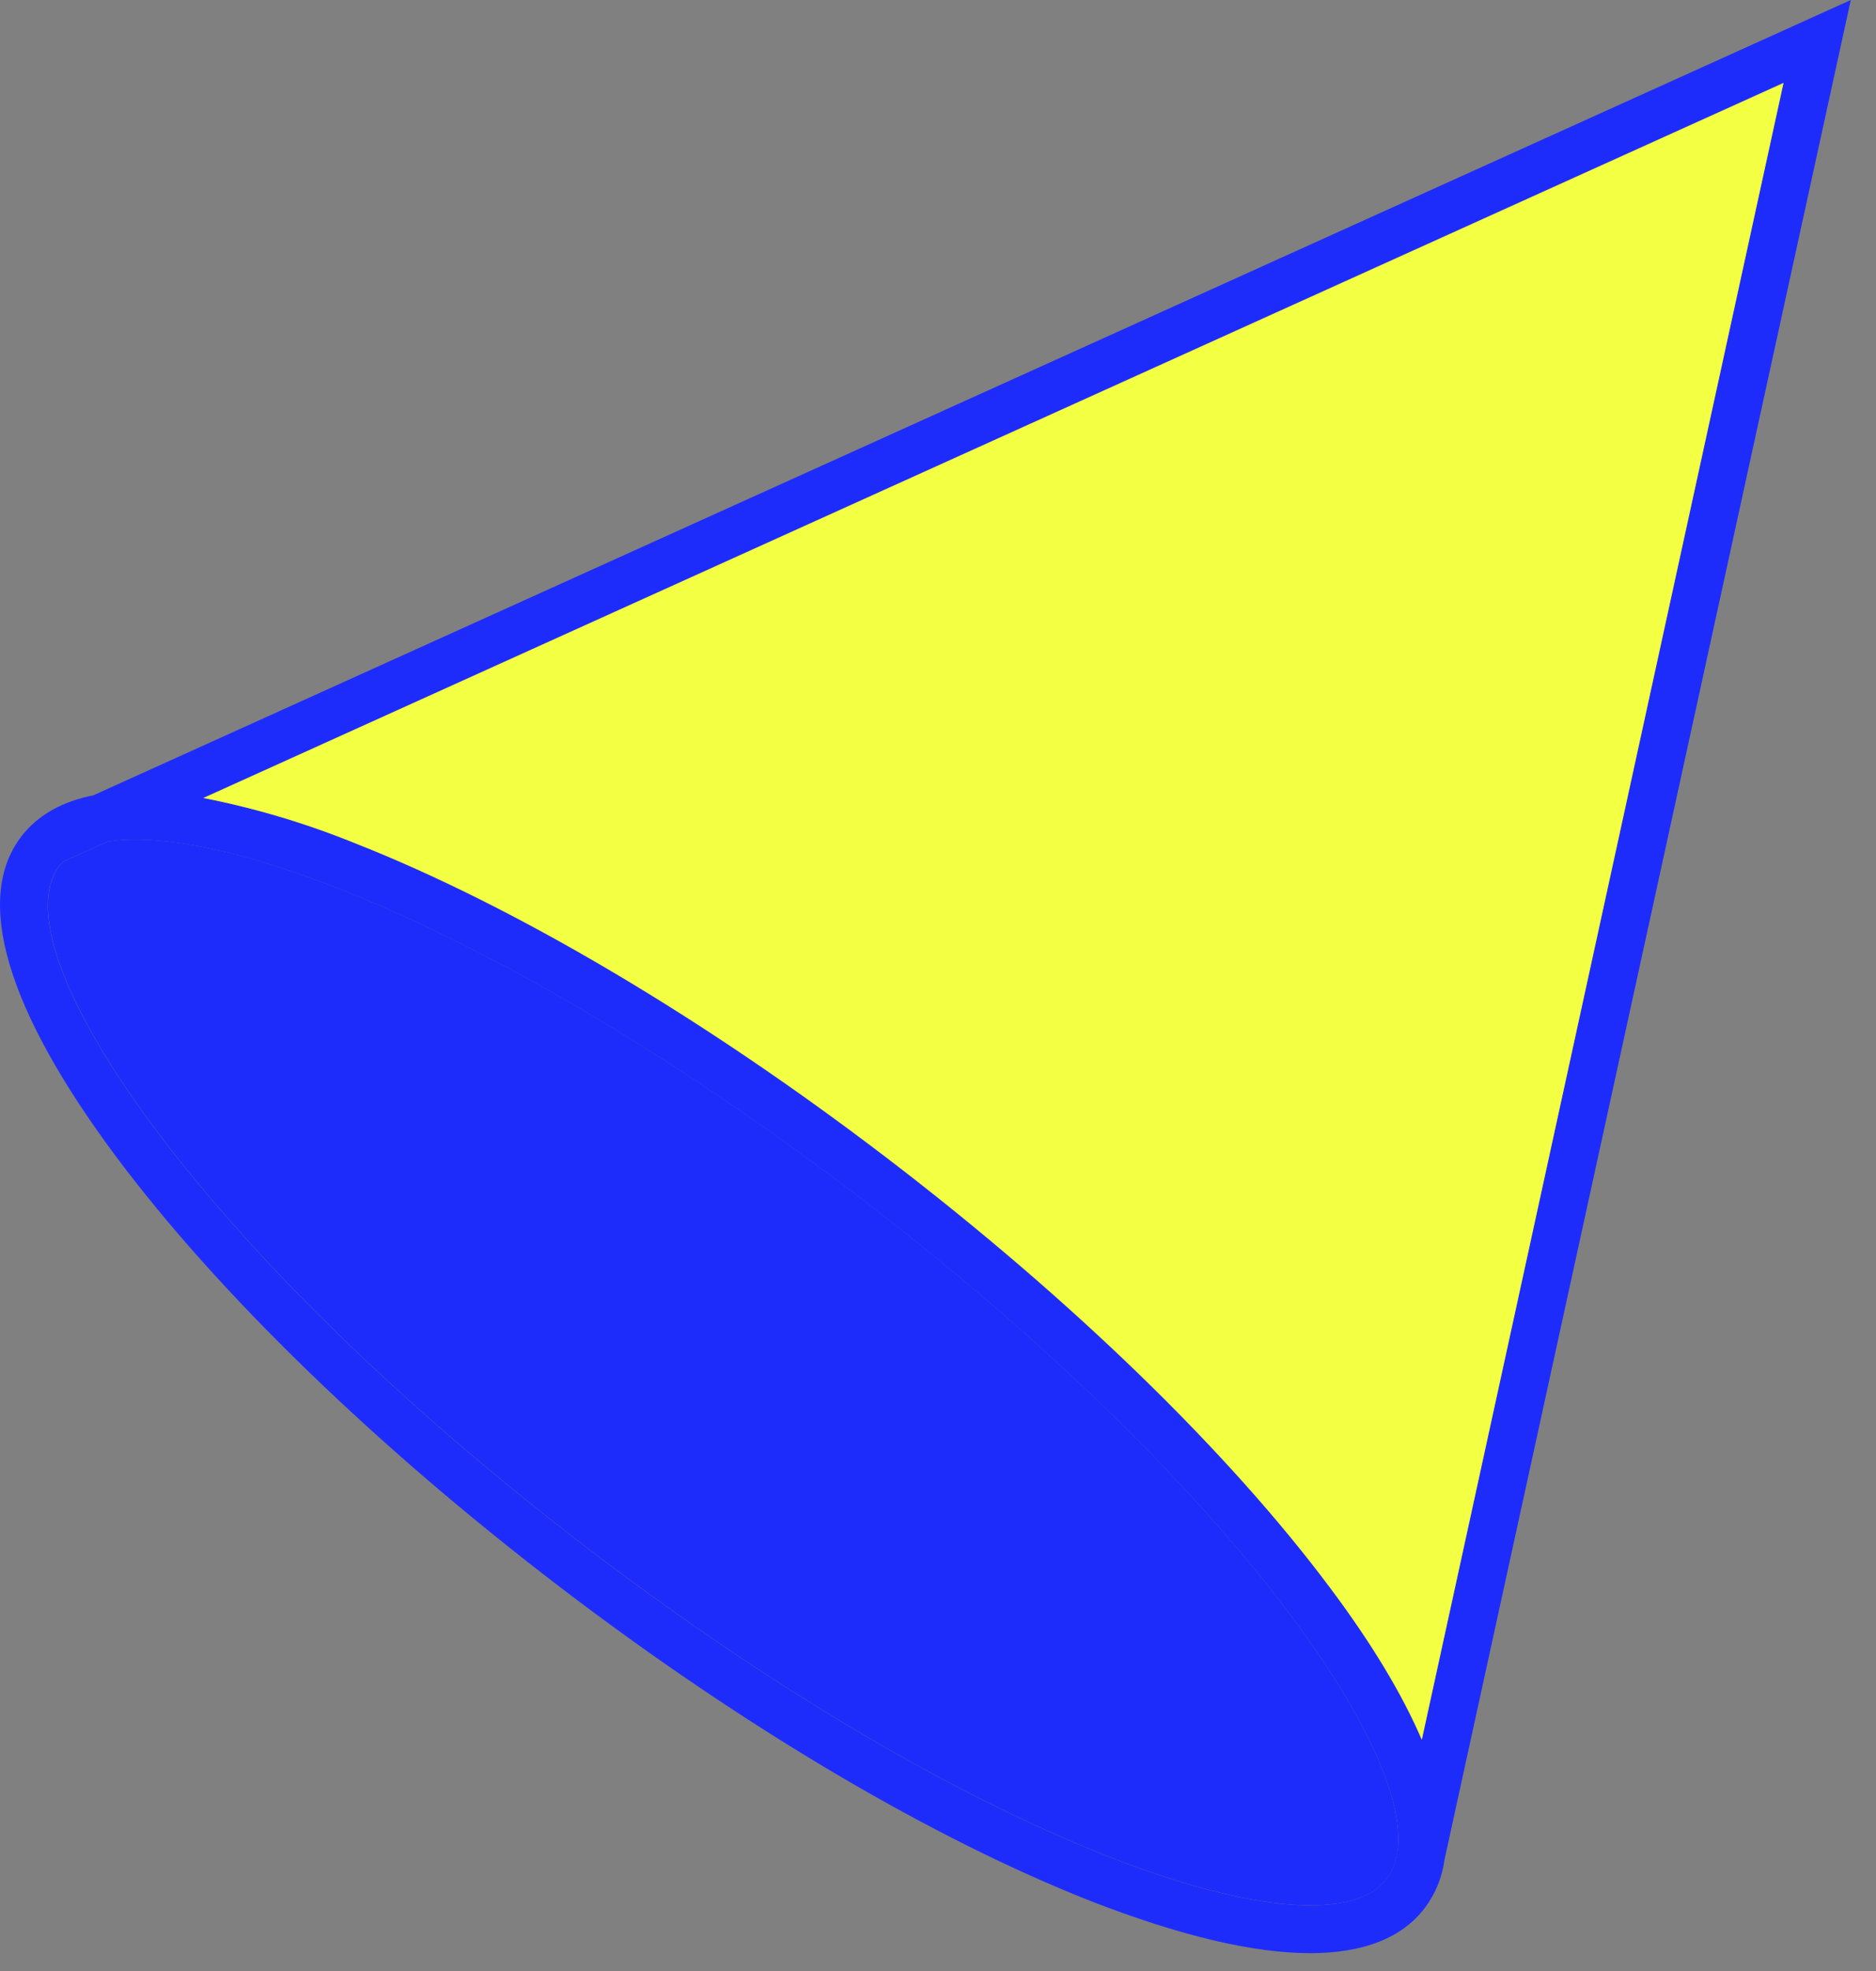 <svg xmlns="http://www.w3.org/2000/svg" fill="none" height="63" viewBox="0 0 60 63" width="60"><rect x="0" y="0" width="60" height="63" fill="#808080" stroke="none"/><path d="m2.983 25.422c-1.008.199-1.78.639-2.299 1.312-1.531 1.995-.477 5.527 3.018 10.221 3.263 4.374 8.311 9.269 14.191 13.76 5.879 4.49 11.931 8.062 17.021 10.061 2.817 1.094 5.164 1.654 6.984 1.654 1.697 0 2.935-.479 3.668-1.441.342-.453.56-.986.634-1.549l12.994-59.44zm41.715 33.721-.085.394c-.057.188-.146.365-.265.523-1.017 1.334-4.337 1.07-8.878-.709-4.961-1.942-10.873-5.438-16.651-9.842-12.507-9.545-18.954-19.167-16.92-21.835.038-.046.078-.091.12-.133l1.415-.639c.298-.046.599-.069.901-.068 1.599 0 3.817.52 6.444 1.548 4.958 1.942 10.873 5.438 16.649 9.843 11.354 8.659 17.714 17.384 17.275 20.919zm.772-3.535c-.612-1.43-1.588-3.062-2.92-4.84-3.265-4.375-8.311-9.27-14.193-13.76-5.881-4.49-11.931-8.062-17.019-10.061-1.562-.633-3.182-1.116-4.836-1.441l50.536-22.859z" fill="#1e2cfb"></path><path d="m57.042 2.653-11.568 52.955c-.612-1.431-1.588-3.062-2.92-4.84-3.265-4.375-8.312-9.27-14.193-13.76-5.881-4.49-11.931-8.062-17.019-10.061-1.562-.633-3.182-1.116-4.836-1.441z" fill="#f2ff43"></path><path d="m44.702 59.142-.085.394c-.057.188-.147.365-.265.523-1.017 1.334-4.337 1.069-8.878-.709-4.961-1.942-10.873-5.437-16.651-9.842-12.507-9.545-18.954-19.167-16.92-21.835.038-.046.078-.091.12-.133l1.415-.639c.298-.046.599-.069.901-.068 1.599 0 3.817.521 6.444 1.549 4.958 1.942 10.873 5.437 16.649 9.842 11.35 8.659 17.71 17.384 17.27 20.919z" fill="#1e2cfb"></path></svg>